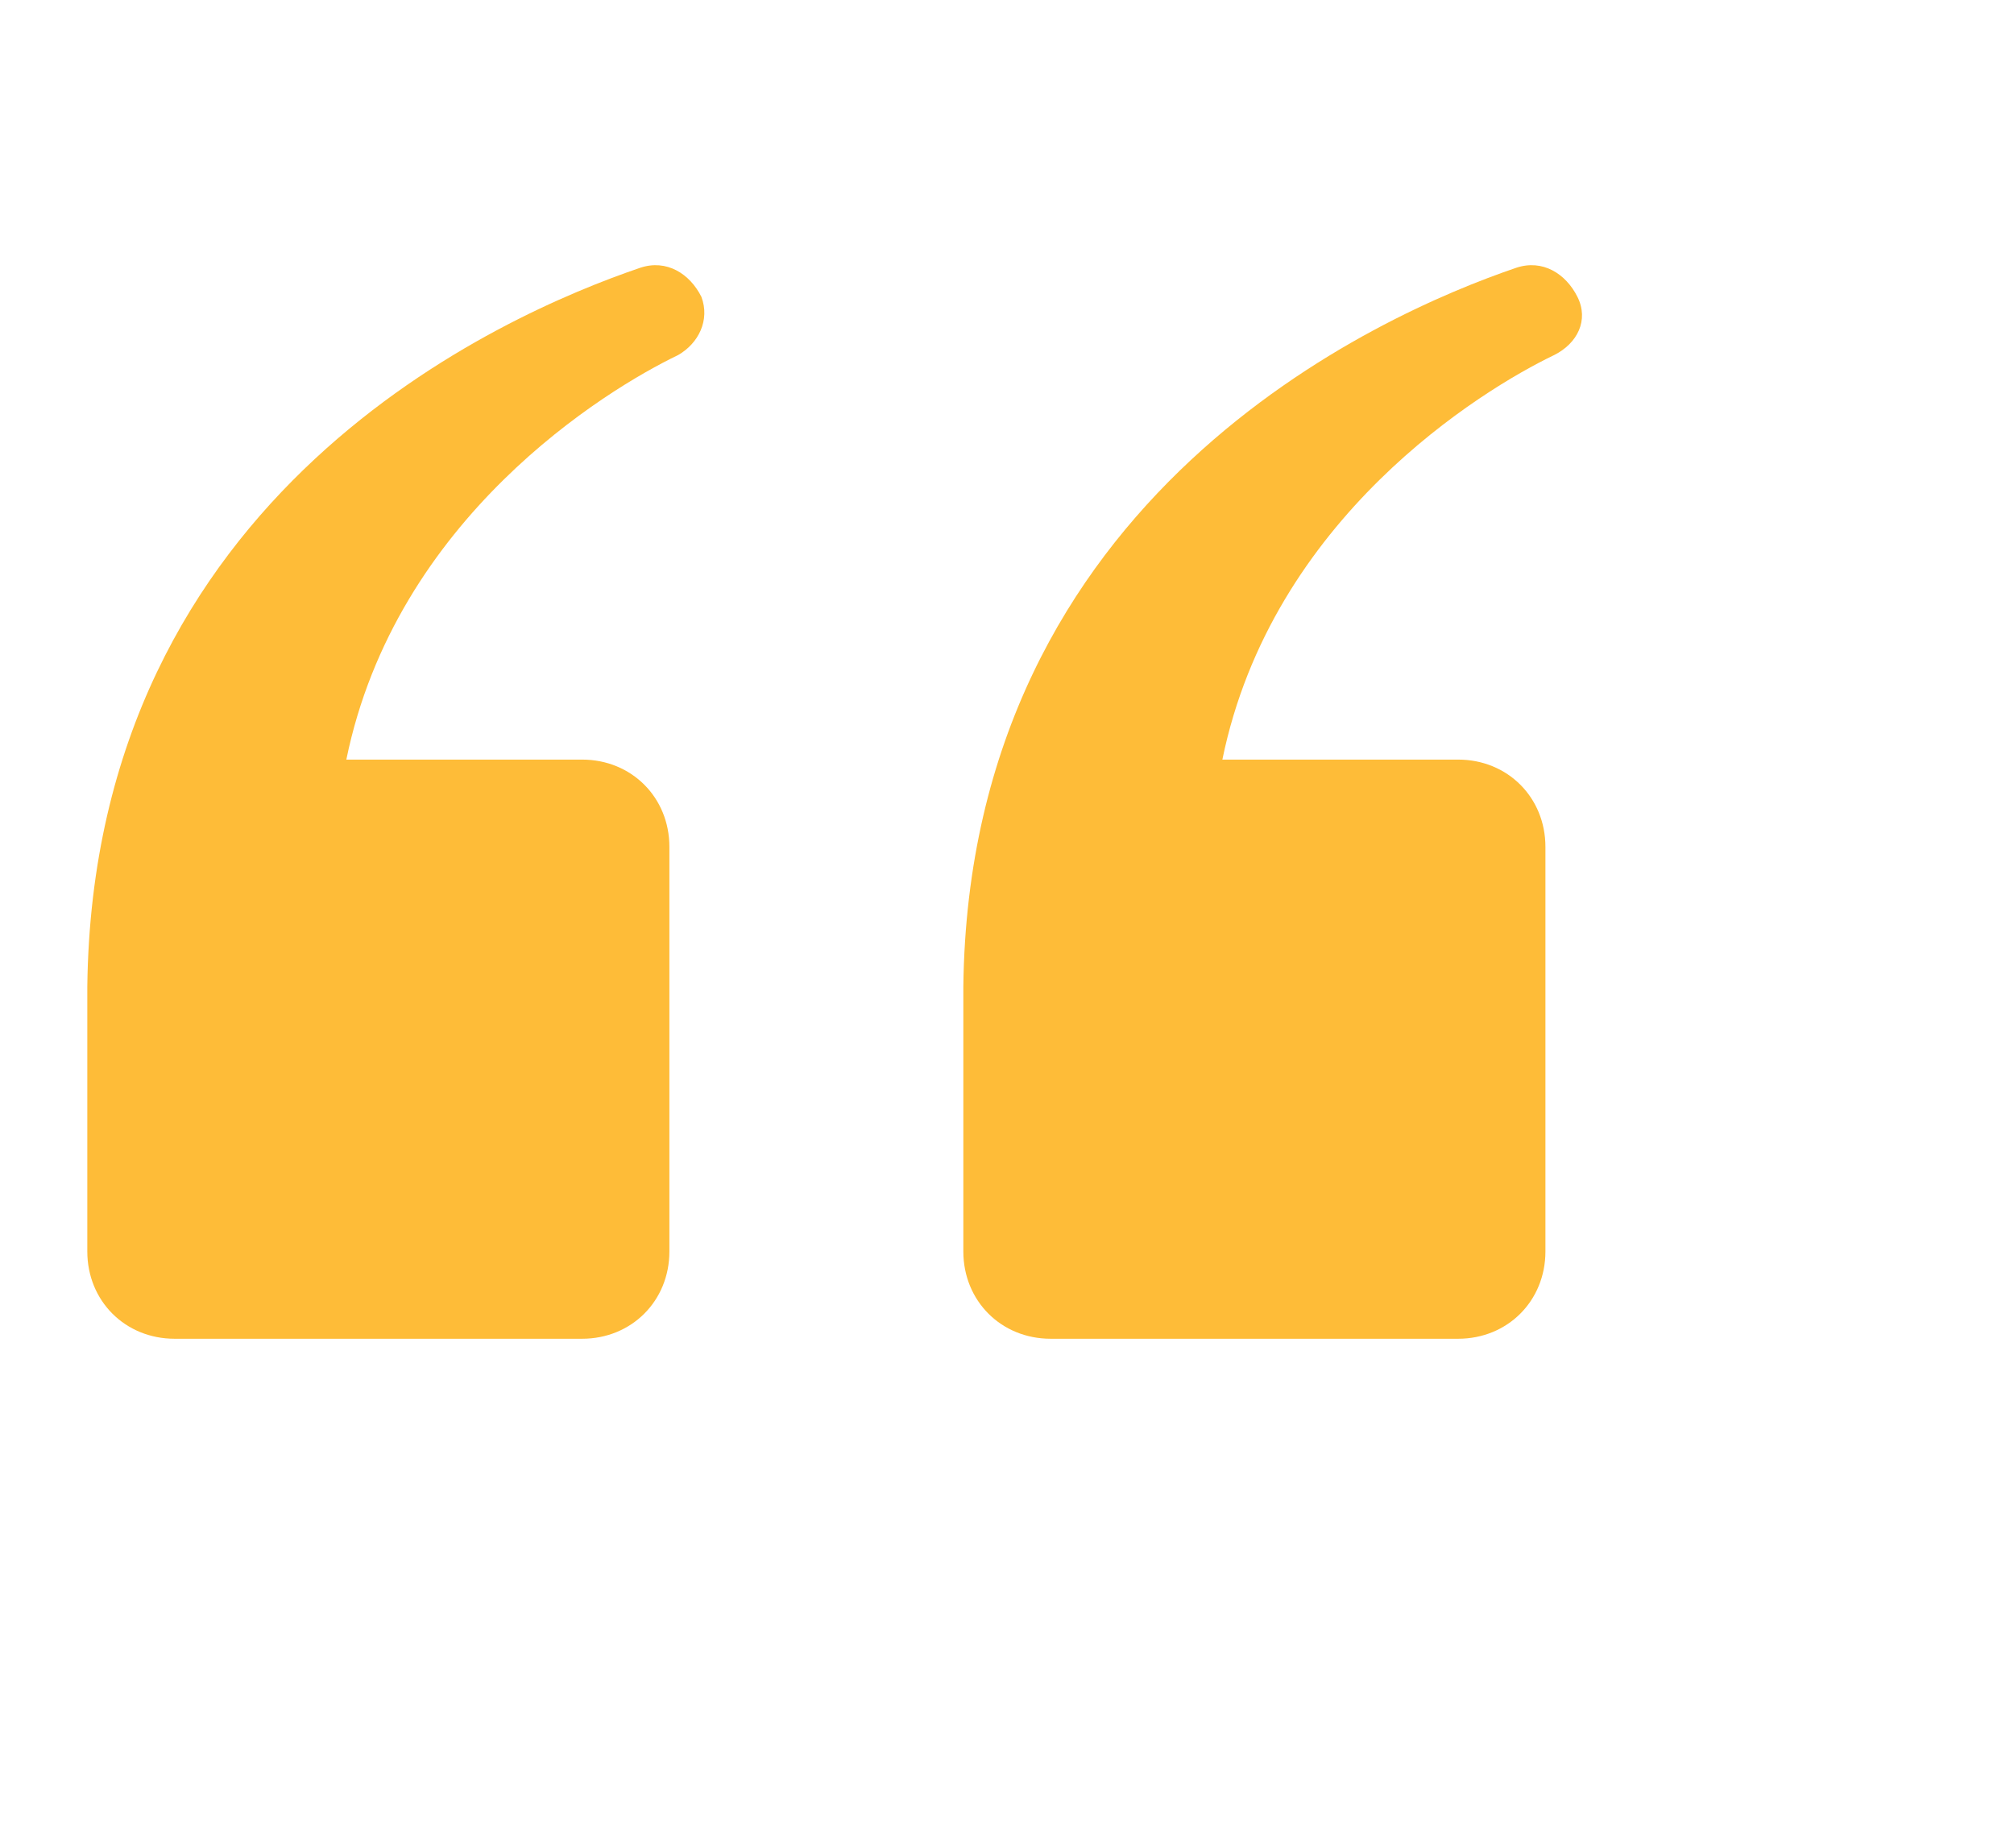 <?xml version="1.0" encoding="utf-8"?>
<!-- Generator: Adobe Illustrator 24.1.0, SVG Export Plug-In . SVG Version: 6.00 Build 0)  -->
<svg version="1.1" id="Layer_1" xmlns="http://www.w3.org/2000/svg" xmlns:xlink="http://www.w3.org/1999/xlink" x="0px" y="0px"
	 viewBox="0 0 69.2 63.5" style="enable-background:new 0 0 69.2 63.5;" xml:space="preserve">
<style type="text/css">
	.st0{fill:#FEBC38;}
</style>
<g>
	<path class="st0" d="M23.3,12.2c-2.5,1.2-9.7,5.6-11.4,13.9H20c1.7,0,3,1.3,3,3V43c0,1.7-1.3,3-3,3H6c-1.7,0-3-1.3-3-3v-9.1l0,0
		l0,0C3.2,16.9,17.3,10.8,22,9.2c0.9-0.3,1.7,0.2,2.1,1l0,0C24.4,11,24,11.8,23.3,12.2z"/>
	<path class="st0" d="M53.4,12.2c-2.5,1.2-9.7,5.6-11.4,13.9h8.1c1.7,0,3,1.3,3,3V43c0,1.7-1.3,3-3,3h-14c-1.7,0-3-1.3-3-3v-9.1l0,0
		l0,0c0.2-16.9,14.3-23.1,19-24.7c0.9-0.3,1.7,0.2,2.1,1l0,0C54.6,11,54.2,11.8,53.4,12.2z"/>
</g>
</svg>

